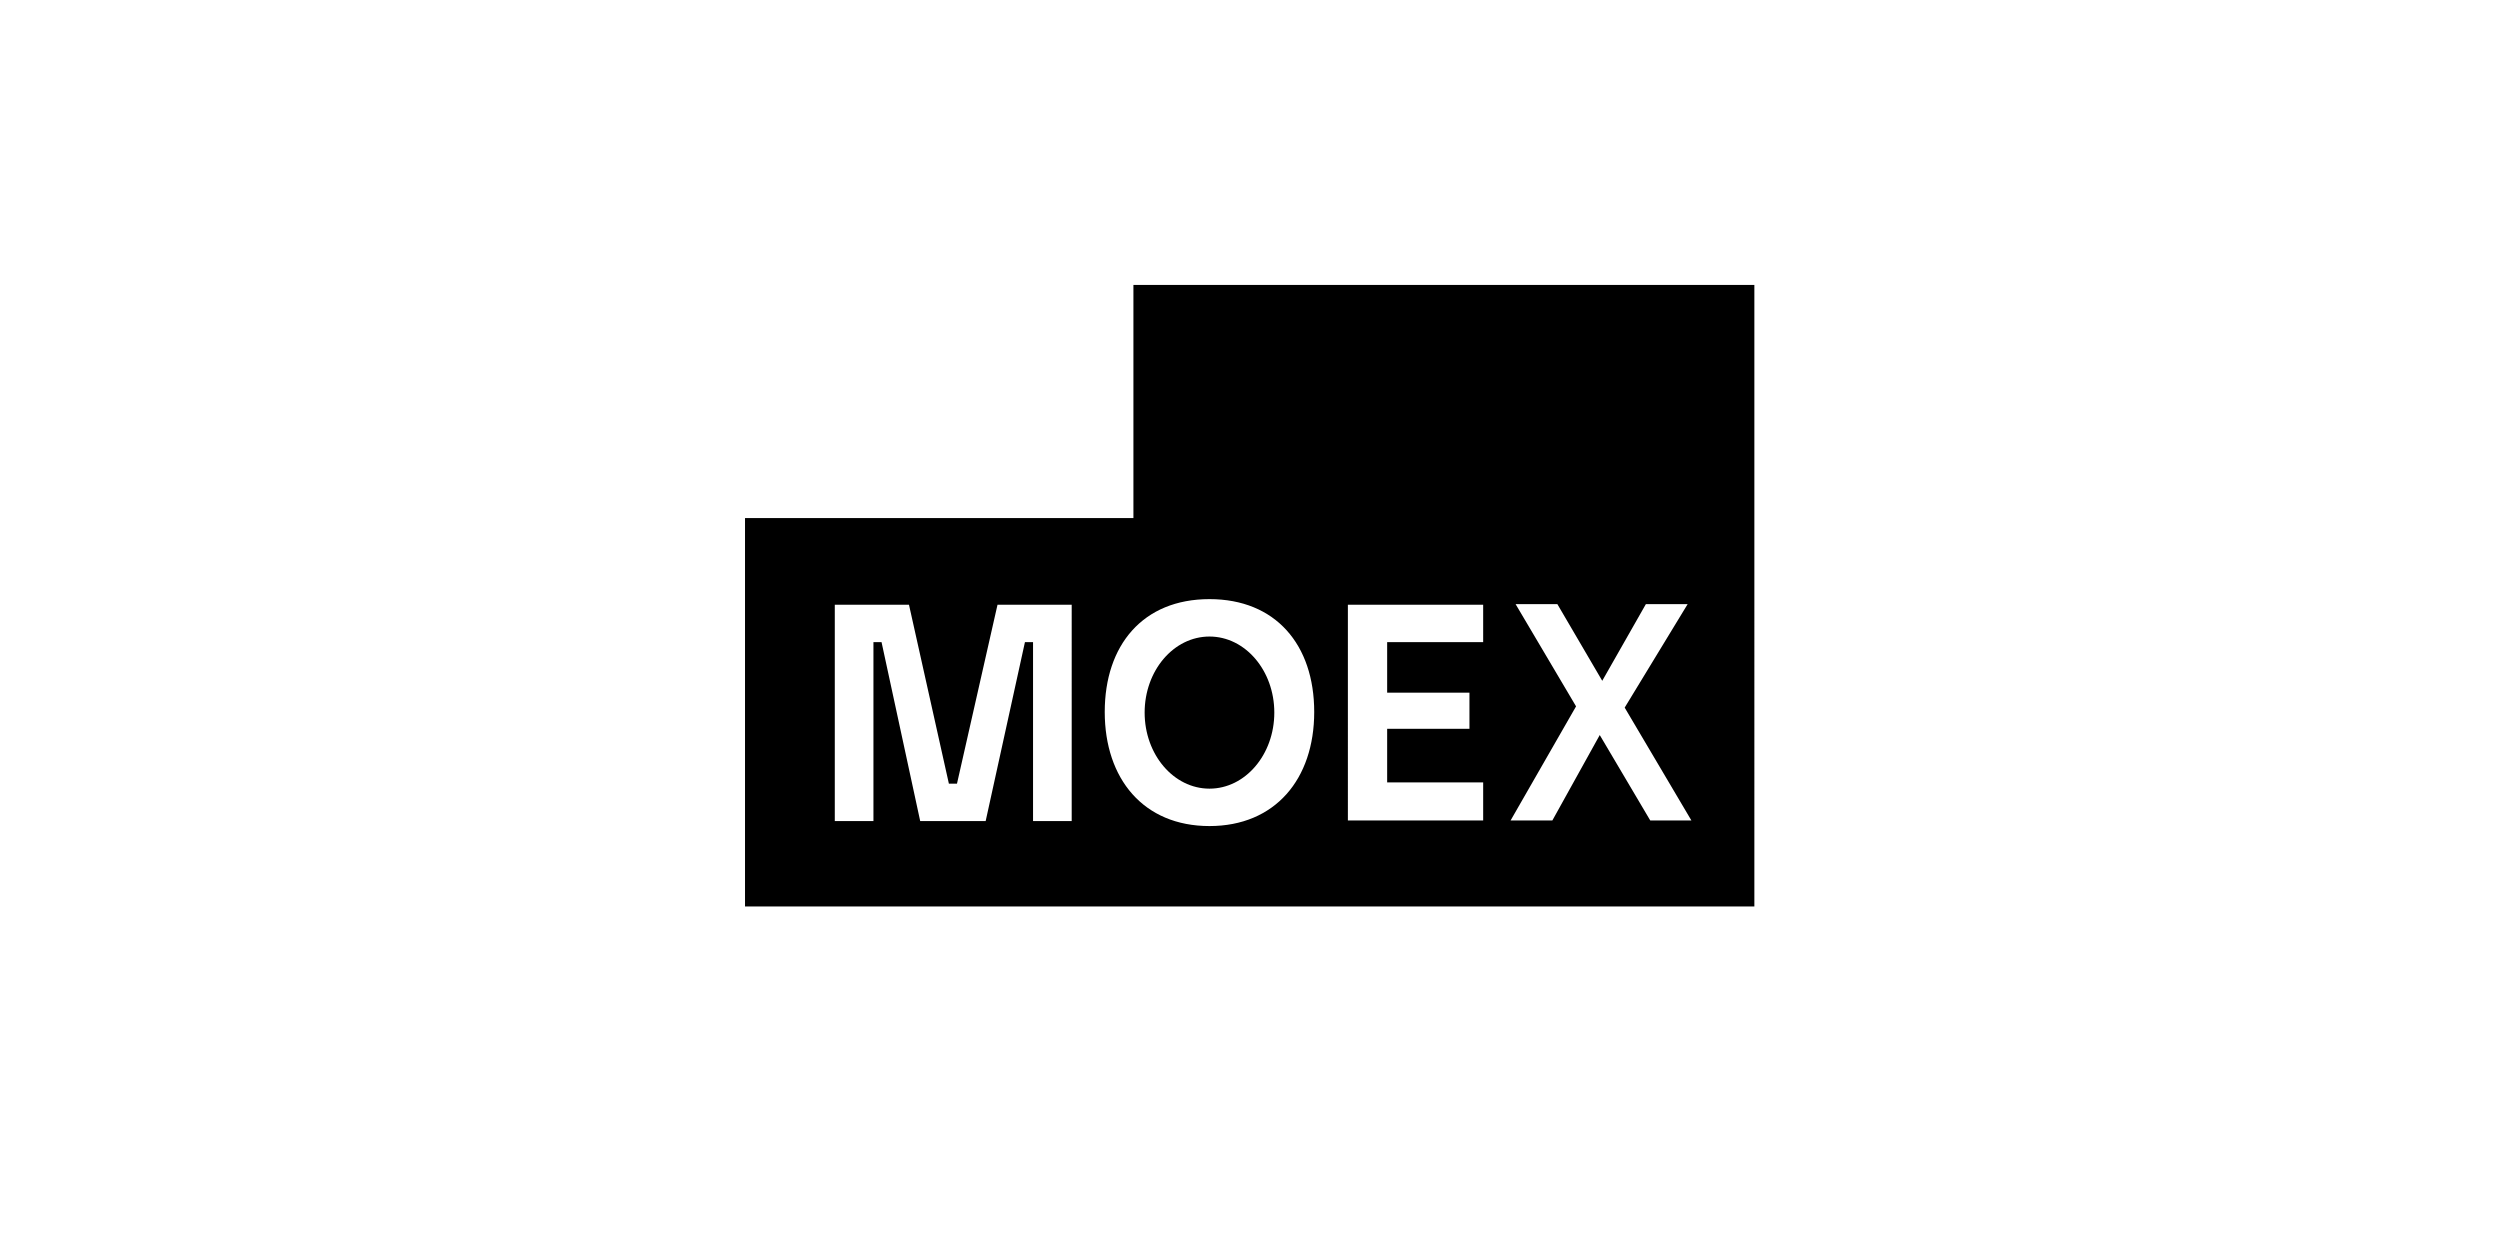 <?xml version="1.0" encoding="UTF-8"?> <svg xmlns="http://www.w3.org/2000/svg" xmlns:xlink="http://www.w3.org/1999/xlink" version="1.1" id="Layer_1" x="0px" y="0px" viewBox="0 0 401 201" style="enable-background:new 0 0 401 201;" xml:space="preserve"> <style type="text/css"> .st0{fill:none;} </style> <g id="Layer_1_00000129926192267658203330000010654889865850064825_"> <g> <ellipse cx="194" cy="114.3" rx="10.4" ry="12.2"></ellipse> <path d="M181.8,45.7v37.4h-62.3v62.3h161.9V45.7H181.8z M171.9,131.7h-6.2V103h-1.3l-6.3,28.7h-10.5l-6.2-28.7h-1.3v28.7h-6.2V97 h11.9l6.4,28.7h1.3L160,97h11.9V131.7z M194,132.5c-10.6,0-16.8-7.6-16.8-18.3s6.1-18.1,16.8-18.1c10.6,0,16.8,7.3,16.8,18.1 S204.5,132.5,194,132.5z M237.9,103h-15.4v8.1h13.2v5.8h-13.2v8.6h15.4v6.1h-21.7V97h21.7V103z M264.7,131.6l-8.1-13.7l-7.6,13.7 h-6.7l10.5-18.3l-9.7-16.4h6.7l7.2,12.3l7-12.3h6.7l-10.1,16.6l10.7,18.1H264.7z"></path> </g> <rect x="0.5" y="0.5" class="st0" width="400" height="200"></rect> </g> </svg> 